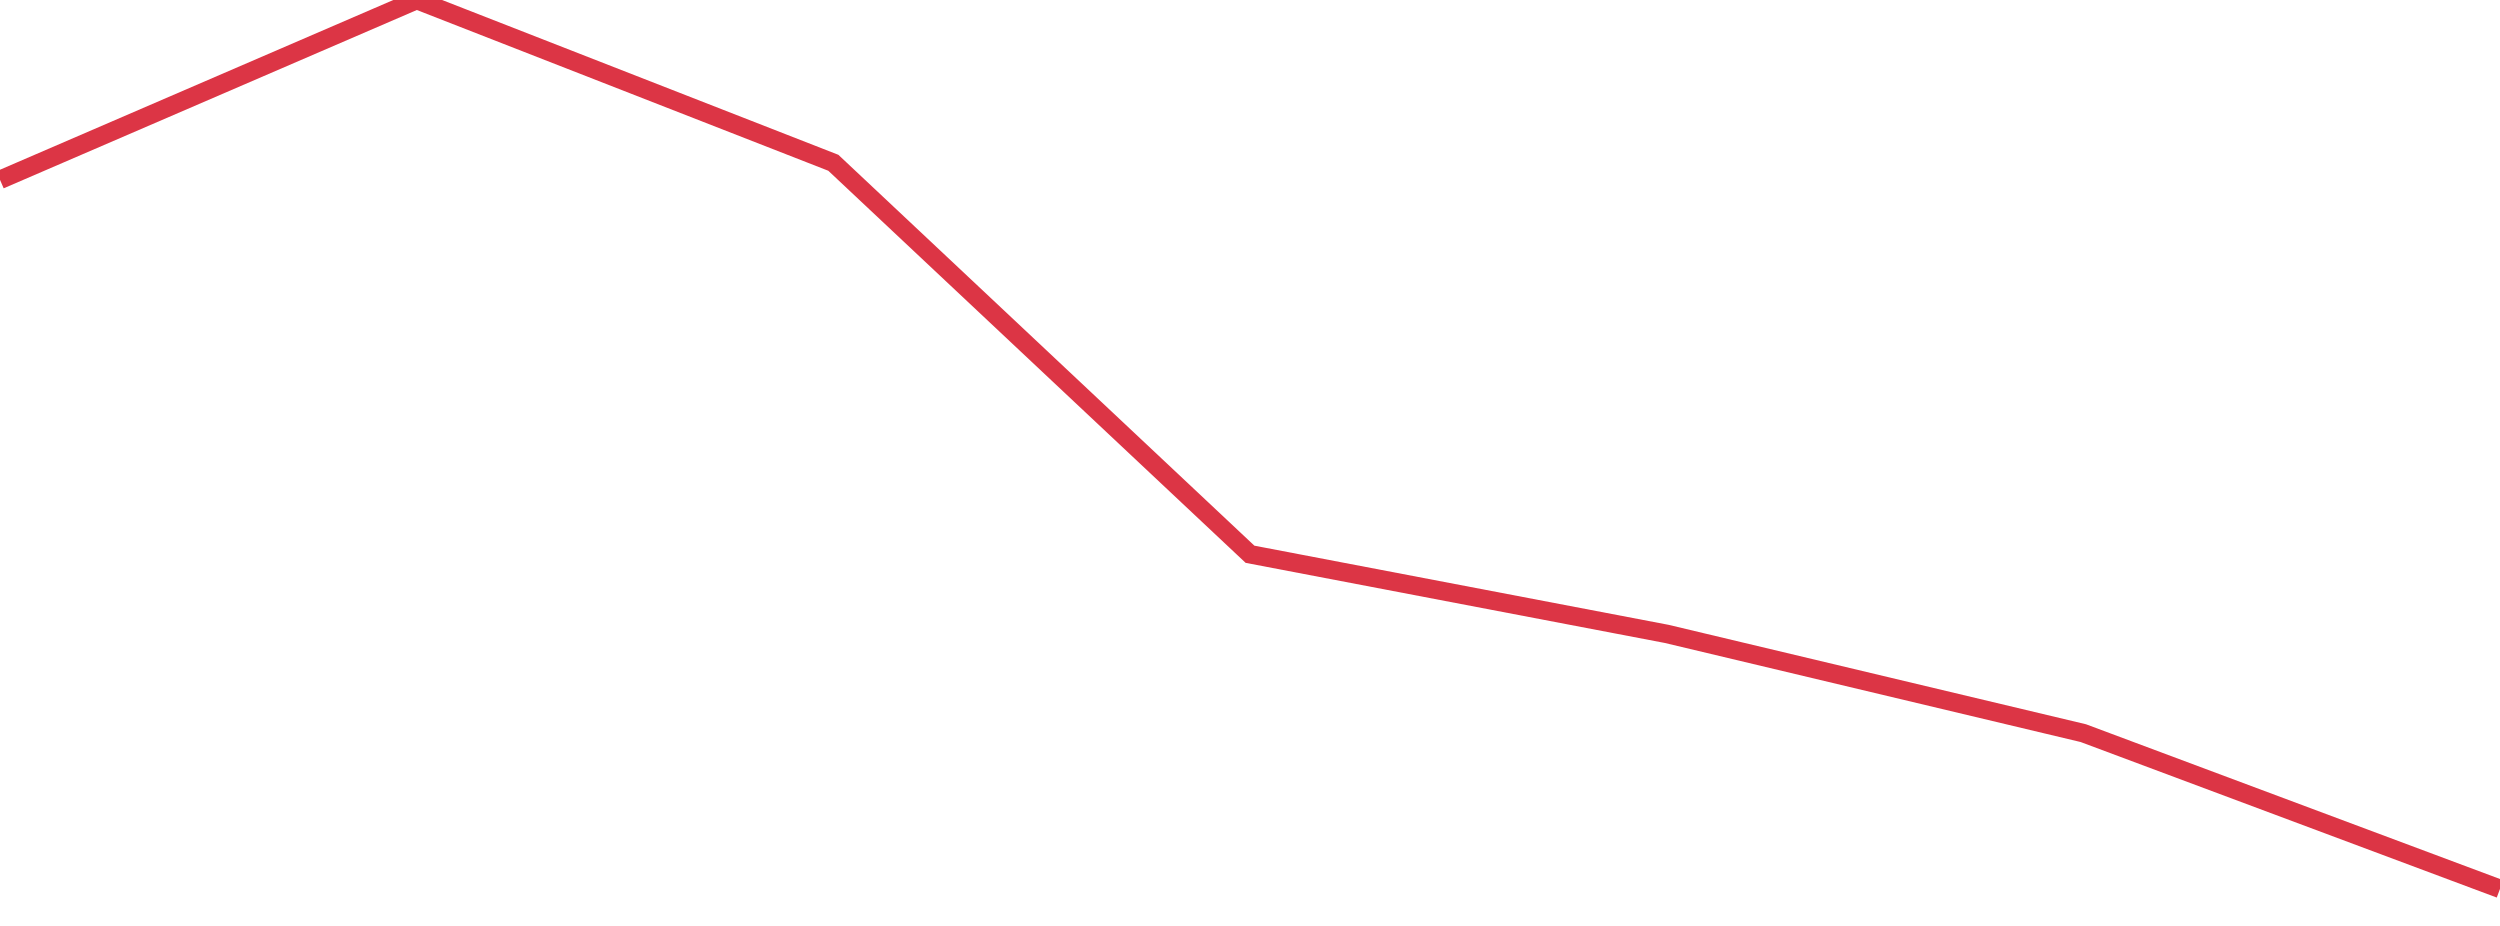 <?xml version="1.0" standalone="no"?>
<!DOCTYPE svg PUBLIC "-//W3C//DTD SVG 1.1//EN" "http://www.w3.org/Graphics/SVG/1.1/DTD/svg11.dtd">
<svg width="135" height="50" viewBox="0 0 135 50" preserveAspectRatio="none" class="sparkline" xmlns="http://www.w3.org/2000/svg"
xmlns:xlink="http://www.w3.org/1999/xlink"><path  class="sparkline--line" d="M 0 9.71 L 0 9.71 L 22.5 0 L 45 8.79 L 67.5 29.93 L 90 34.23 L 112.5 39.59 L 135 48" fill="none" stroke-width="1" stroke="#dc3545"></path></svg>